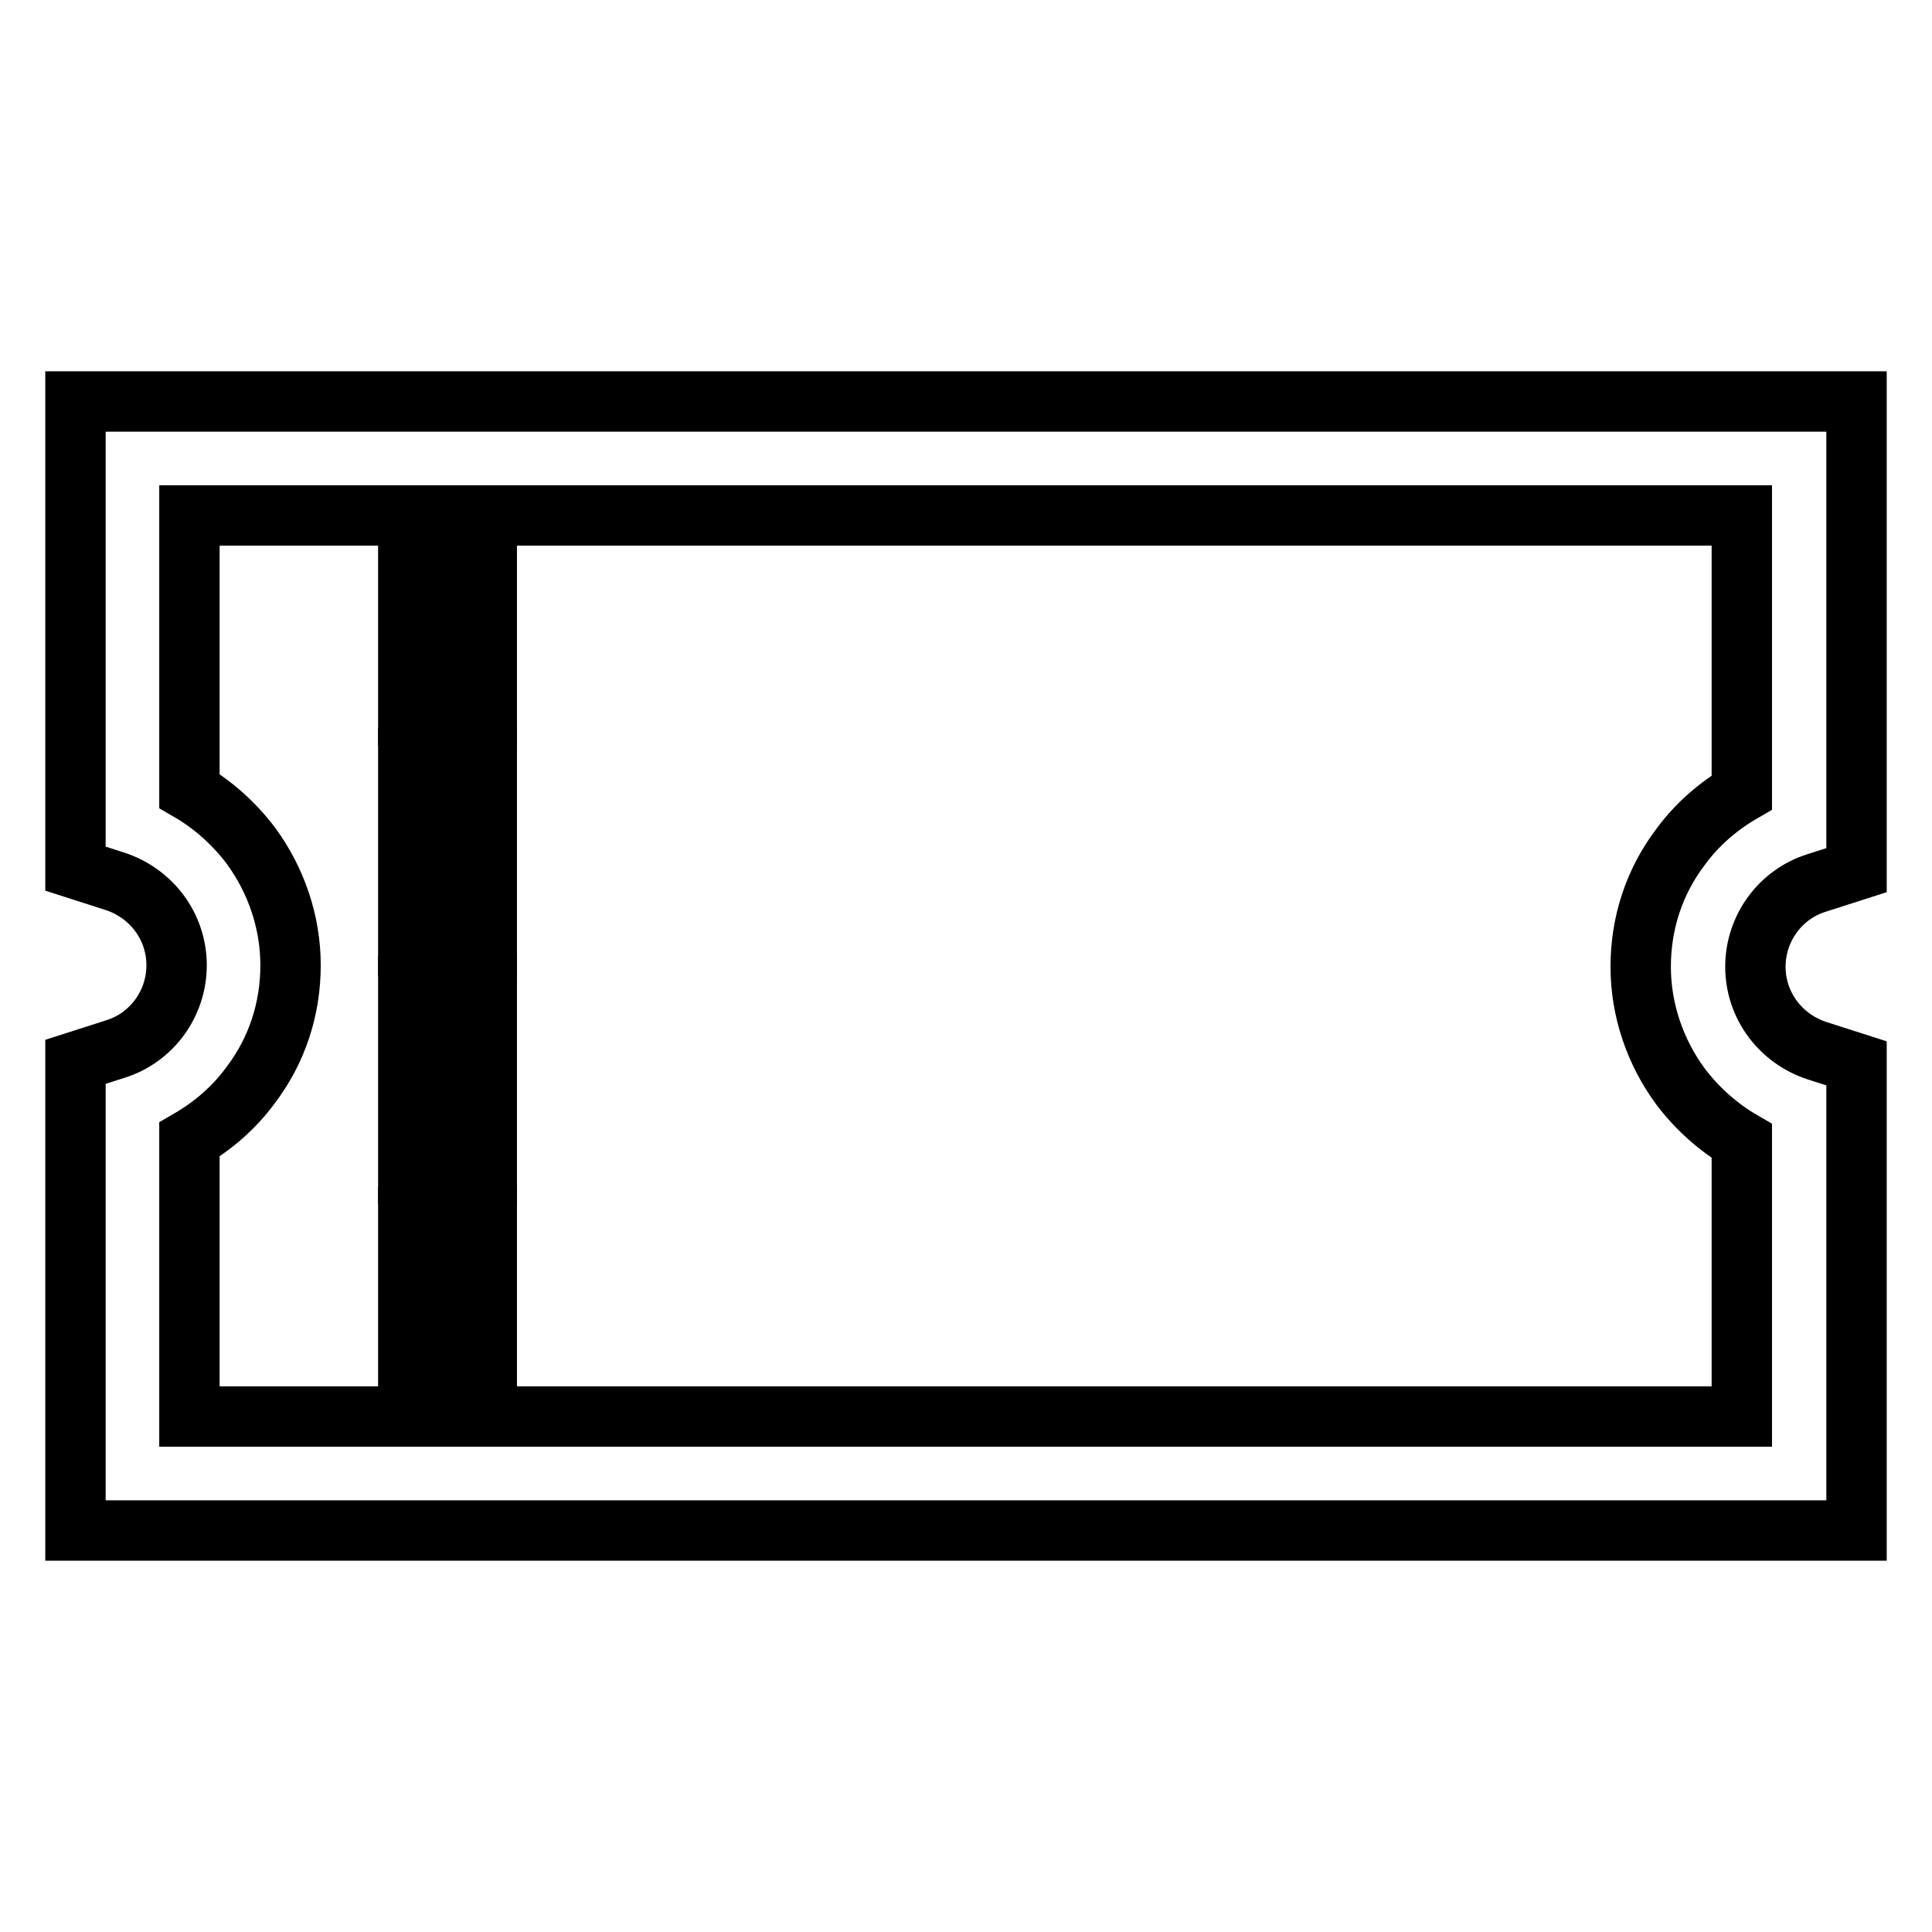 <?xml version="1.0" encoding="utf-8"?>
<!-- Svg Vector Icons : http://www.onlinewebfonts.com/icon -->
<!DOCTYPE svg PUBLIC "-//W3C//DTD SVG 1.1//EN" "http://www.w3.org/Graphics/SVG/1.1/DTD/svg11.dtd">
<svg version="1.1" xmlns="http://www.w3.org/2000/svg" xmlns:xlink="http://www.w3.org/1999/xlink" x="0px" y="0px" viewBox="0 0 256 256" enable-background="new 0 0 256 256" xml:space="preserve">
<g><g><path stroke-width="8" fill-opacity="0" stroke="#000000"  d="M246,202.8H10v-62.1l5.3-1.7c4.8-1.5,8.1-6,8.1-11.1c0-5.1-3.3-9.5-8.1-11.1l-5.3-1.7V53.2h236v62.1l-5.3,1.7c-4.8,1.5-8.1,6-8.1,11.1c0,5.1,3.3,9.5,8.1,11.1l5.3,1.7V202.8L246,202.8z M25.1,187.7h205.7v-36.5c-3.1-1.8-5.9-4.3-8.1-7.2c-3.4-4.6-5.3-10.2-5.3-15.9c0-5.8,1.8-11.3,5.3-15.9c2.2-3,5-5.4,8.1-7.2V68.3H25.1v36.5c3.1,1.8,5.9,4.3,8.1,7.2c3.4,4.6,5.3,10.2,5.3,15.9c0,5.8-1.8,11.3-5.3,15.9c-2.2,3-5,5.4-8.1,7.2V187.7z"/><path stroke-width="8" fill-opacity="0" stroke="#000000"  d="M56.6,72.3h5.3v19.9h-5.3V72.3z"/><path stroke-width="8" fill-opacity="0" stroke="#000000"  d="M64.4,94.8H54.1V69.8h10.4V94.8z M59.1,89.7h0.3V74.9h-0.3V89.7z"/><path stroke-width="8" fill-opacity="0" stroke="#000000"  d="M56.6,103h5.3v19.9h-5.3V103L56.6,103z"/><path stroke-width="8" fill-opacity="0" stroke="#000000"  d="M64.4,125.4H54.1v-25h10.4V125.4z M59.1,120.4h0.3v-14.9h-0.3V120.4z"/><path stroke-width="8" fill-opacity="0" stroke="#000000"  d="M56.6,133.1h5.3V153h-5.3V133.1z"/><path stroke-width="8" fill-opacity="0" stroke="#000000"  d="M64.4,155.6H54.1v-25h10.4V155.6z M59.1,150.5h0.3v-14.9h-0.3V150.5z"/><path stroke-width="8" fill-opacity="0" stroke="#000000"  d="M56.6,163.8h5.3v19.9h-5.3V163.8z"/><path stroke-width="8" fill-opacity="0" stroke="#000000"  d="M64.4,186.2H54.1v-24.9h10.4V186.2z M59.1,181.1h0.3v-14.9h-0.3V181.1z"/></g></g>
</svg>
